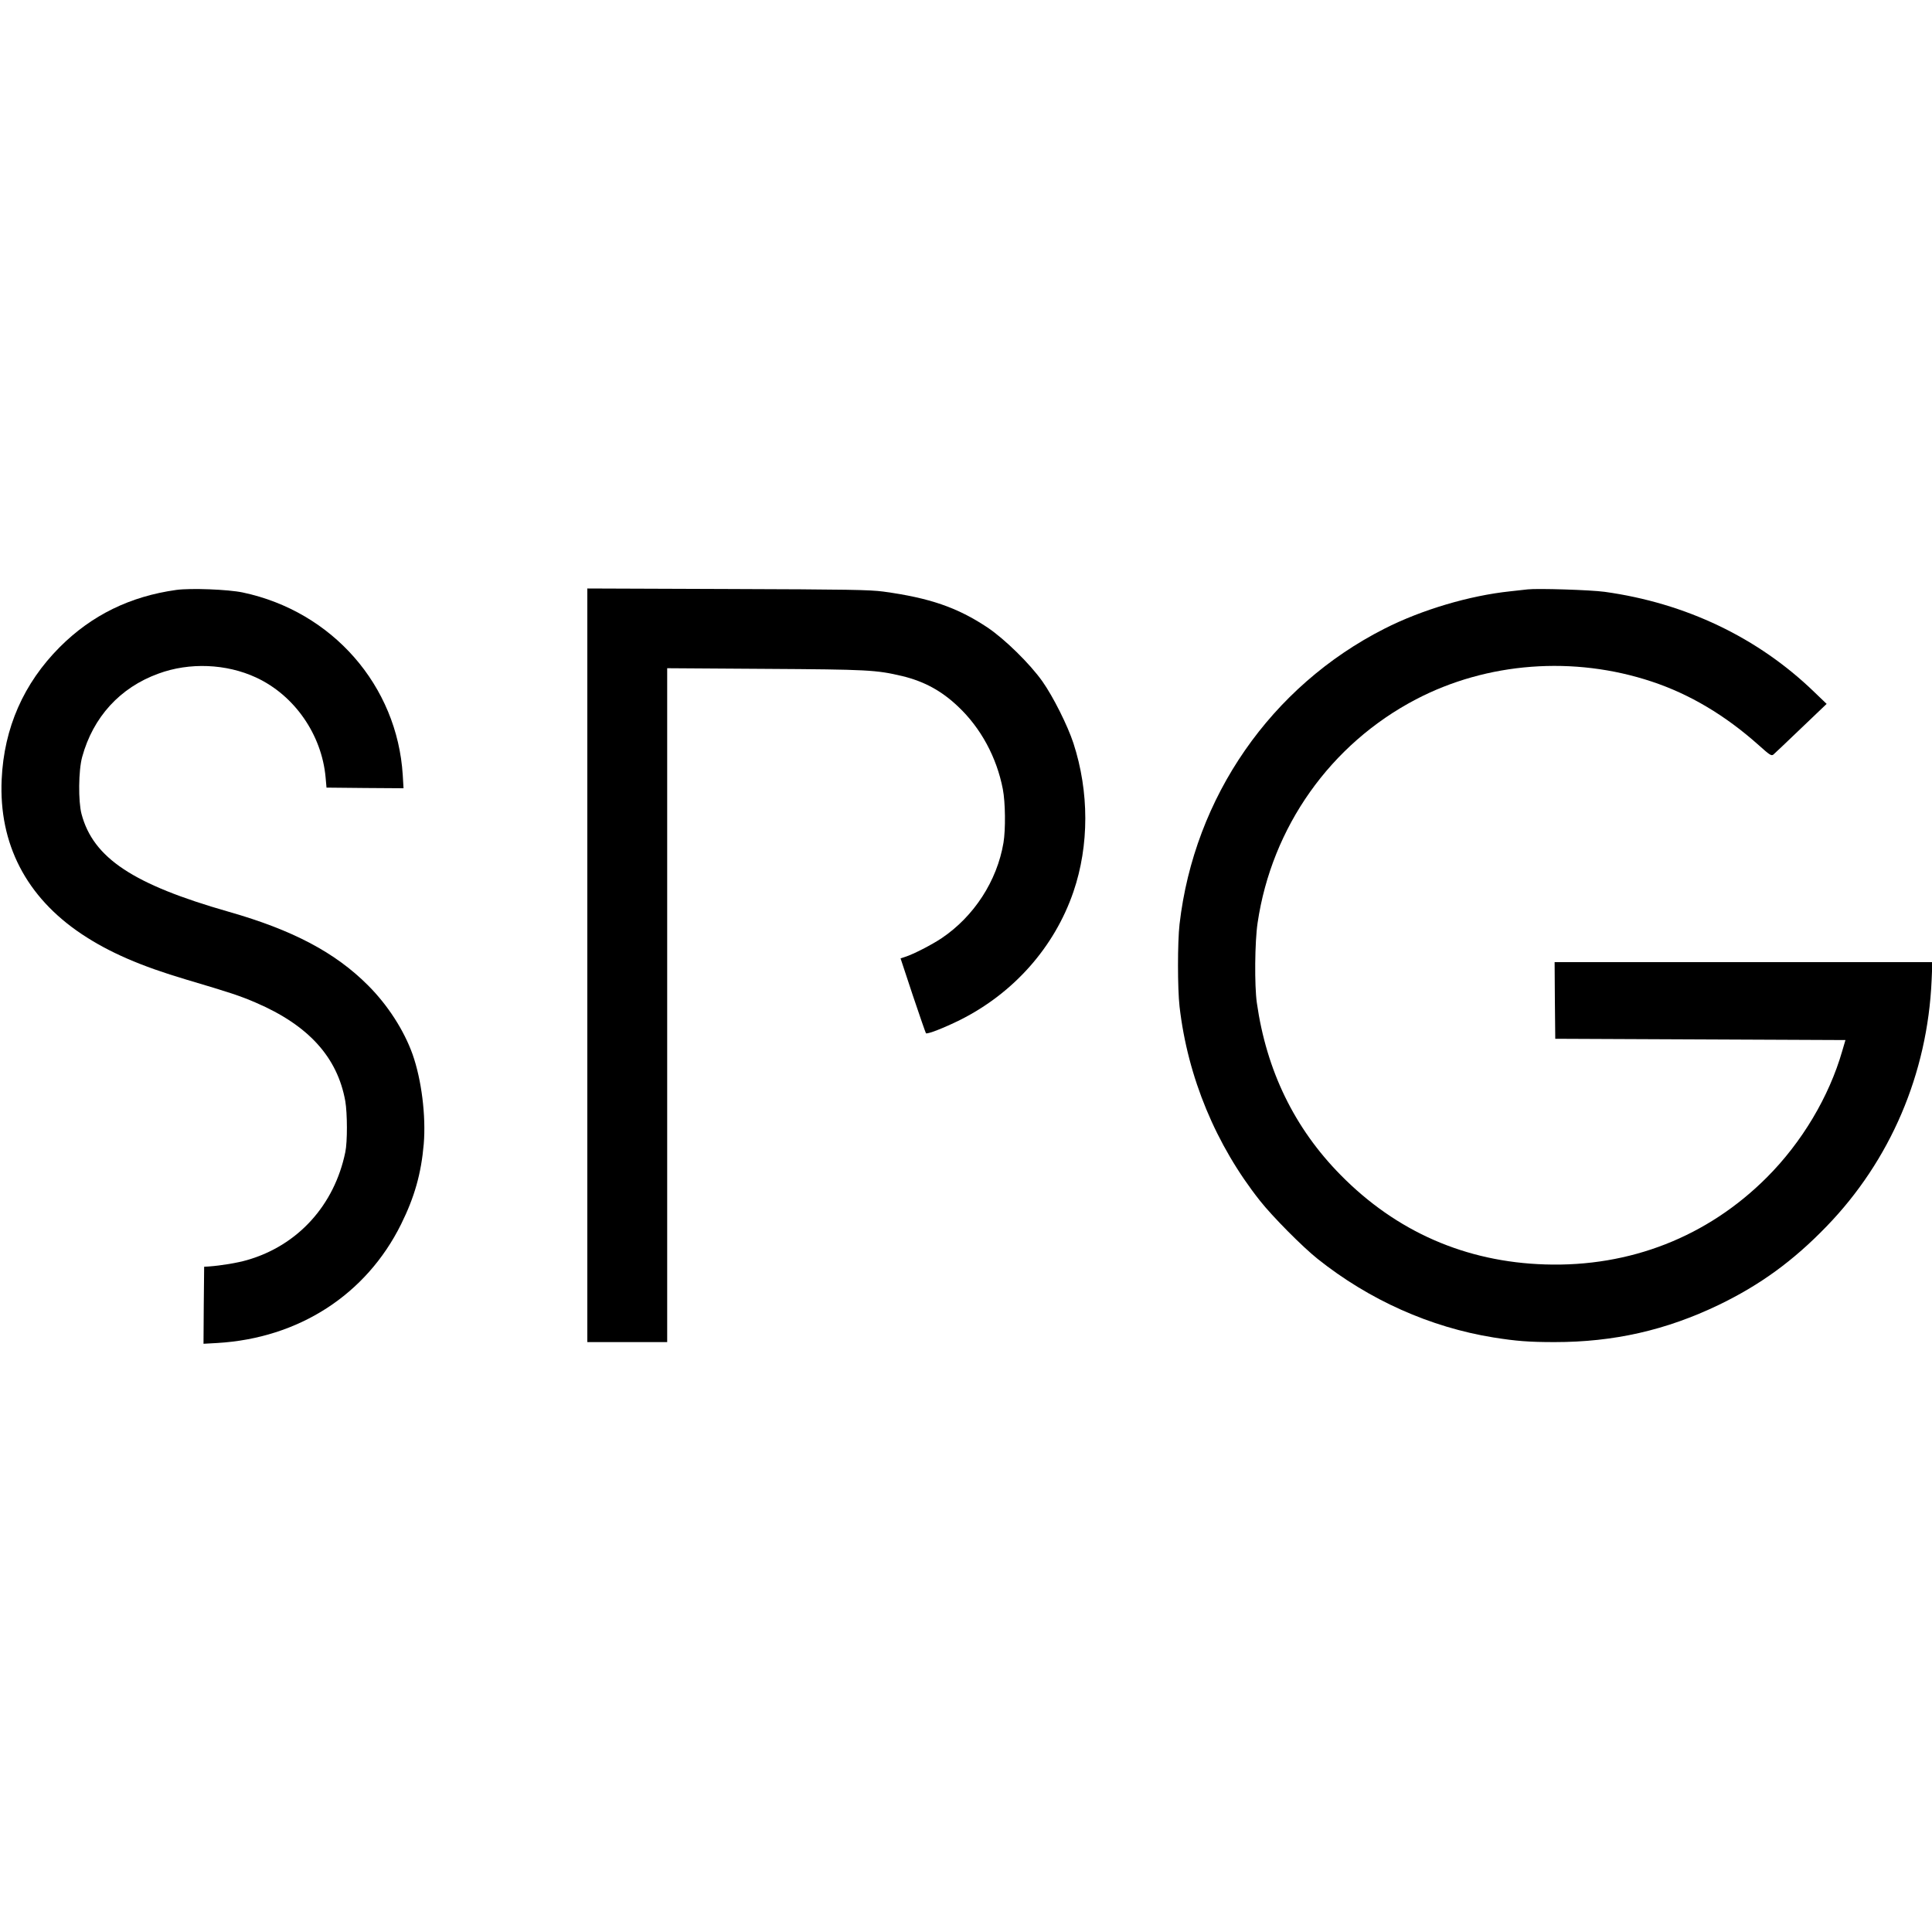 <?xml version="1.0" standalone="no"?>
<!DOCTYPE svg PUBLIC "-//W3C//DTD SVG 20010904//EN"
 "http://www.w3.org/TR/2001/REC-SVG-20010904/DTD/svg10.dtd">
<svg version="1.0" xmlns="http://www.w3.org/2000/svg"
 width="1500pt" height="1500pt" viewBox="0 0 1500 1500"
 preserveAspectRatio="xMidYMid meet">
<g transform="translate(0,1500) scale(0.1,-0.1)"
fill="#000000" stroke="none">
<path d="M1370 10420 c-360 -50 -658 -196 -906 -444 -280 -281 -433 -627 -451
-1027 -23 -500 190 -913 621 -1201 213 -142 457 -248 814 -354 341 -101 416
-126 537 -178 410 -176 635 -424 696 -766 16 -94 17 -315 0 -395 -85 -413
-369 -725 -762 -838 -75 -22 -202 -43 -299 -50 l-35 -2 -3 -299 -2 -299 107 6
c632 37 1156 375 1427 922 104 210 156 392 176 623 18 218 -17 499 -87 697
-67 187 -193 382 -345 534 -254 255 -584 430 -1082 572 -742 212 -1052 417
-1143 759 -26 98 -24 338 5 443 85 310 294 539 592 647 241 89 527 77 758 -30
298 -138 510 -443 540 -776 l7 -79 299 -3 299 -2 -6 102 c-43 695 -547 1271
-1242 1418 -114 24 -404 35 -515 20z"/>
<path d="M4560 7506 l0 -2926 310 0 310 0 0 2616 0 2616 758 -5 c802 -5 863
-8 1067 -56 169 -41 305 -114 434 -237 176 -166 299 -393 347 -641 20 -103 22
-314 5 -416 -50 -297 -229 -572 -480 -741 -76 -51 -222 -126 -283 -145 l-36
-12 95 -287 c53 -158 99 -290 102 -294 9 -10 140 41 265 103 417 209 733 566
880 995 123 360 123 776 0 1154 -45 137 -157 361 -241 480 -97 137 -293 329
-426 418 -234 156 -450 230 -809 279 -106 14 -270 17 -1210 20 l-1088 4 0
-2925z"/>
<path d="M11860 10424 c-19 -2 -80 -9 -135 -15 -315 -33 -687 -143 -976 -290
-881 -447 -1477 -1307 -1591 -2294 -16 -142 -16 -498 0 -640 63 -548 282
-1075 624 -1507 97 -123 330 -358 448 -452 400 -319 875 -531 1365 -610 176
-28 275 -36 475 -36 460 0 865 92 1275 289 321 155 578 342 836 609 496 512
784 1186 816 1910 l6 142 -1467 0 -1466 0 2 -297 3 -298 1126 -5 1127 -5 -25
-85 c-102 -355 -313 -709 -586 -982 -460 -460 -1061 -696 -1721 -675 -617 19
-1155 255 -1587 694 -359 364 -576 810 -651 1338 -19 135 -16 474 6 620 110
744 566 1388 1229 1735 553 289 1225 340 1832 138 295 -98 570 -262 828 -492
87 -78 99 -86 115 -75 9 8 106 99 215 204 l199 190 -99 95 c-435 420 -996 688
-1624 775 -108 15 -521 28 -599 19z"/>
</g>
</svg>
